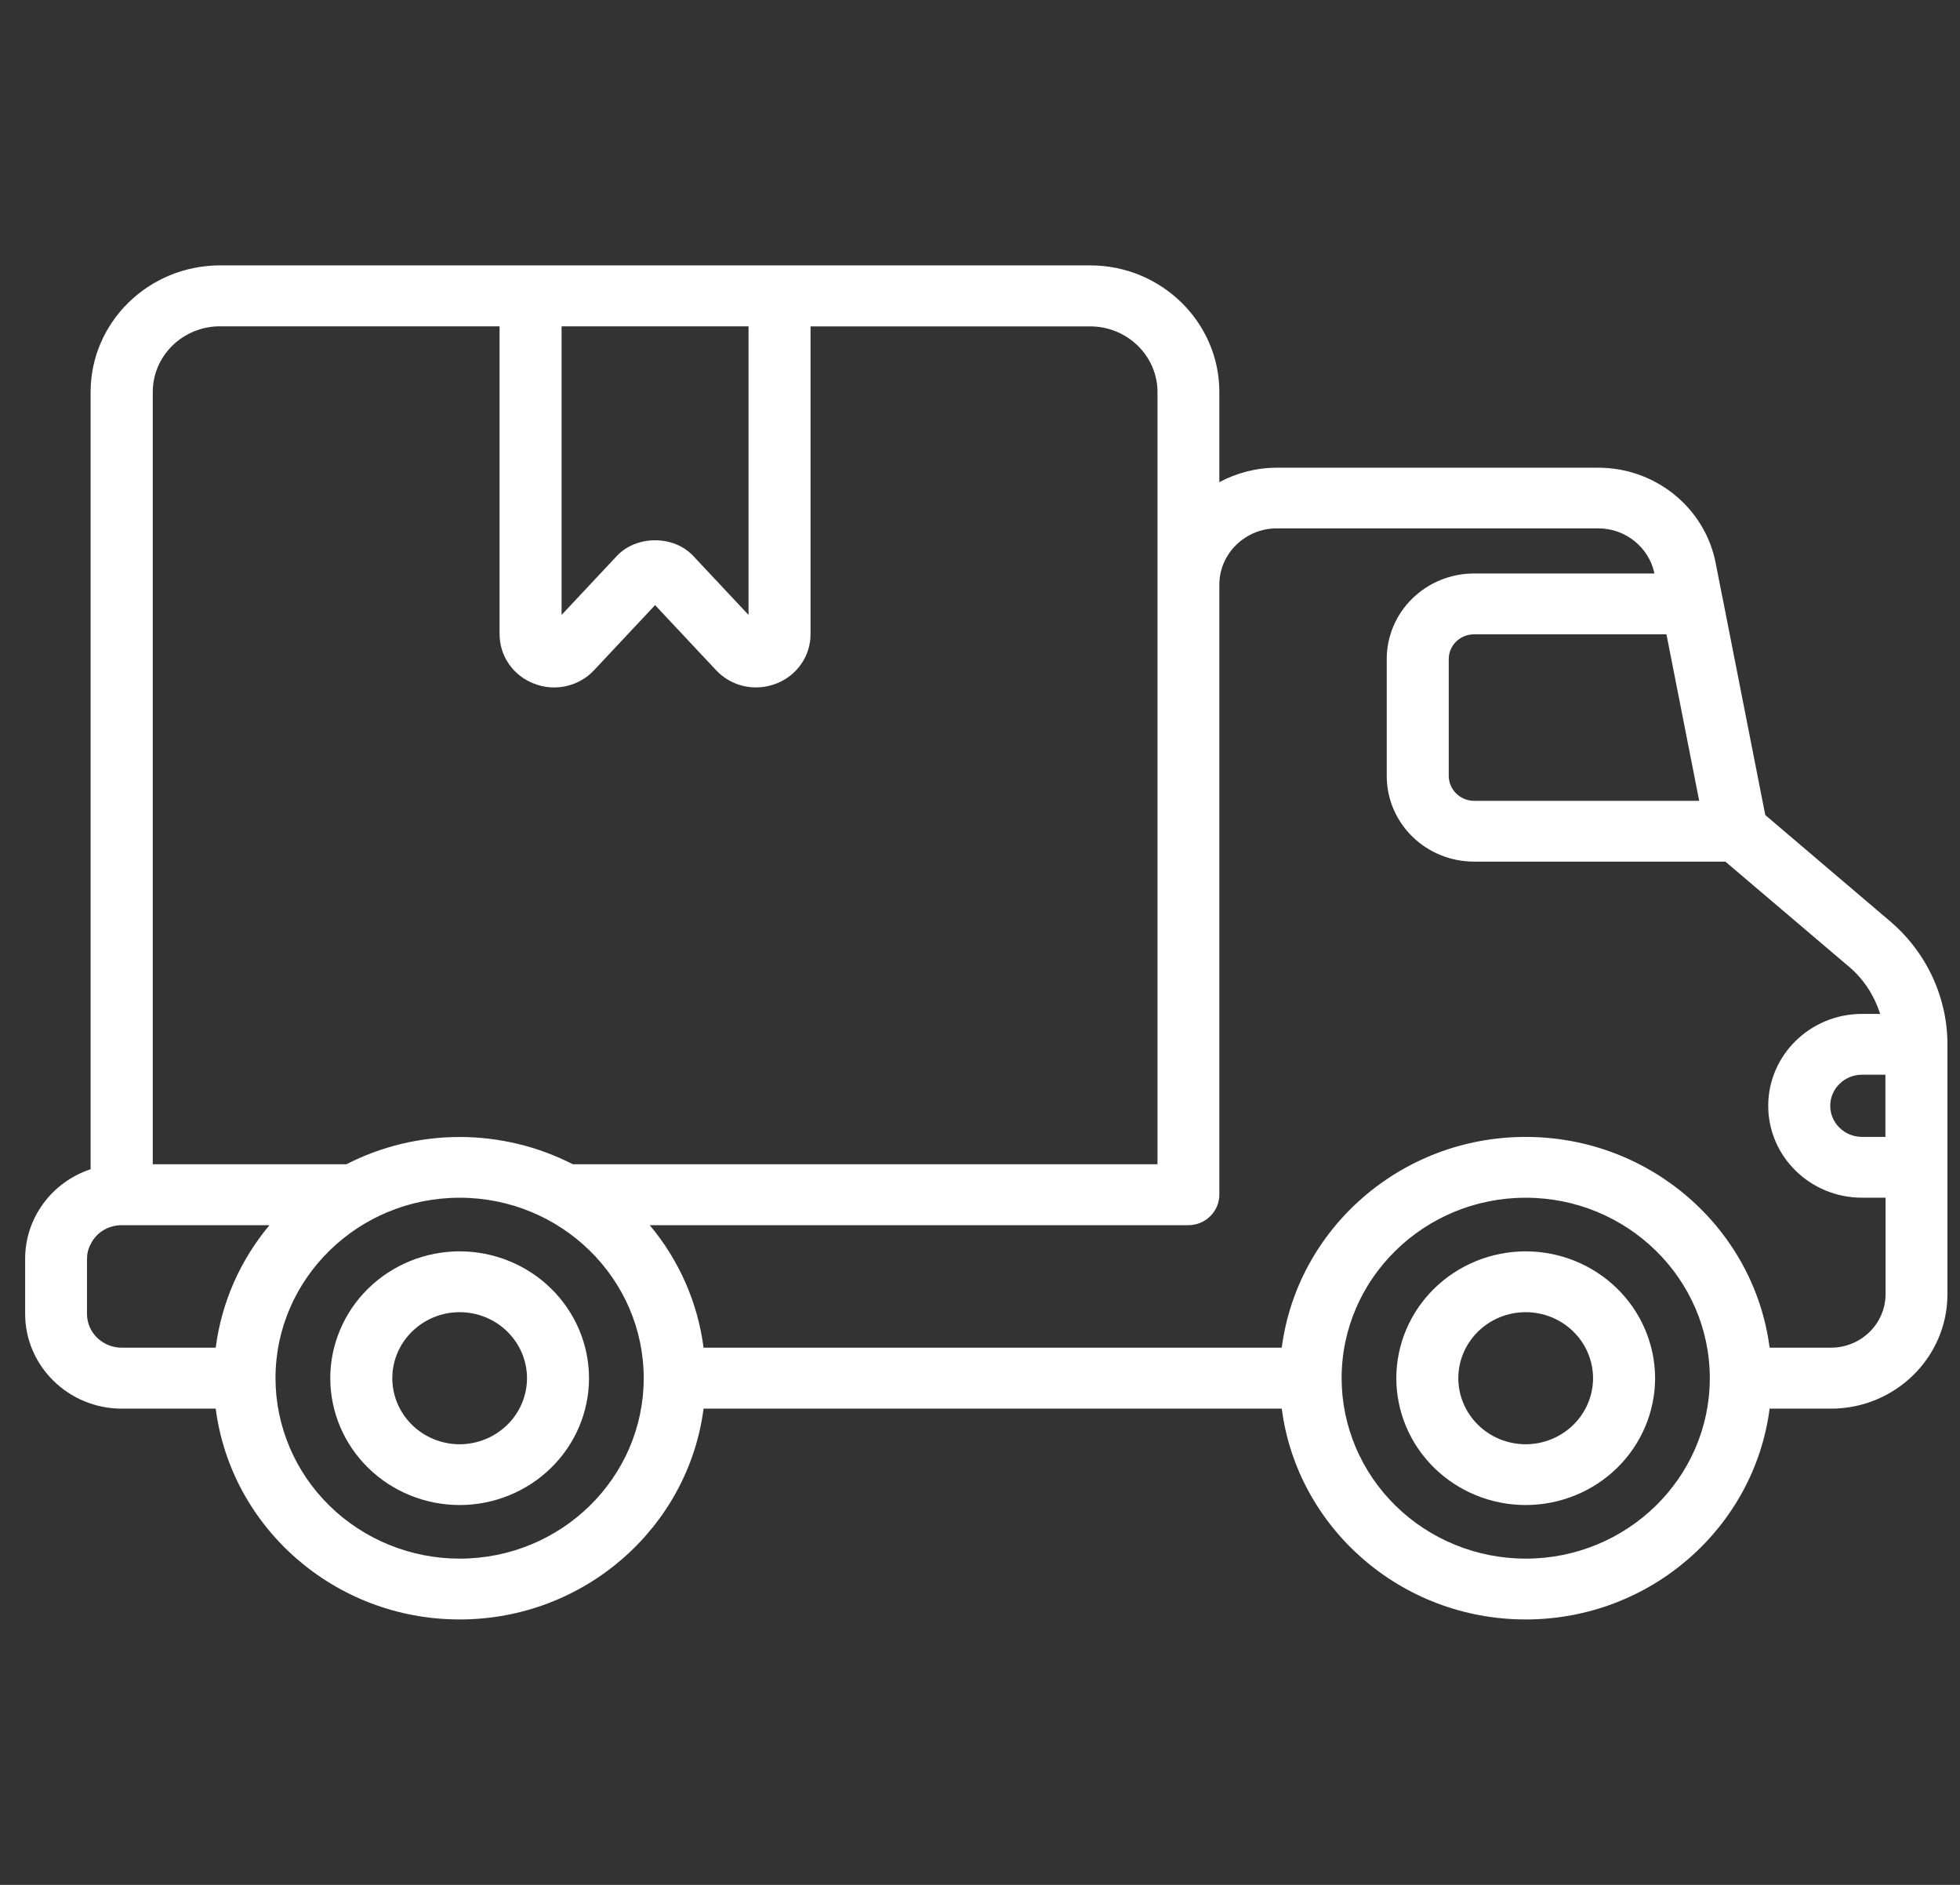 <svg width="52" height="50" viewBox="0 0 52 50" fill="none" xmlns="http://www.w3.org/2000/svg">
<rect x="0" y="0" width="52" height="50" fill="#333333" stroke="none"/>
<g clip-path="url(#clip0_9_332)">
<path d="M51.667 27.703C51.667 26.453 51.109 25.258 50.145 24.438L46.834 21.621L45.702 15.867C45.702 15.864 45.699 15.862 45.699 15.858L45.515 14.923C45.228 13.47 43.921 12.407 42.407 12.407H33.873C33.323 12.407 32.805 12.548 32.35 12.79V10.399C32.35 8.548 30.812 7.04 28.924 7.04H5.838C3.942 7.04 2.404 8.548 2.404 10.399V31.016C1.896 31.185 1.456 31.505 1.144 31.933C0.832 32.36 0.665 32.873 0.667 33.398V34.852C0.667 36.234 1.814 37.367 3.233 37.367H5.723C6.129 40.516 8.874 42.959 12.194 42.959C15.513 42.959 18.258 40.515 18.666 37.367H34.006C34.414 40.516 37.157 42.959 40.476 42.959C43.798 42.959 46.542 40.515 46.949 37.367H48.575C50.28 37.367 51.667 36.008 51.667 34.328V27.703ZM44.212 16.827L45.081 21.244H39.104C38.927 21.241 38.759 21.171 38.634 21.049C38.51 20.926 38.438 20.761 38.436 20.587V17.482C38.436 17.308 38.507 17.142 38.632 17.019C38.758 16.896 38.928 16.827 39.105 16.827H44.212ZM14.899 8.657H19.859V16.312L18.391 14.746C17.872 14.194 16.887 14.194 16.367 14.746L14.899 16.313V8.657ZM5.838 8.657H13.254V16.818C13.253 17.103 13.34 17.383 13.504 17.618C13.668 17.854 13.902 18.035 14.174 18.137C14.444 18.242 14.742 18.264 15.025 18.2C15.309 18.135 15.566 17.988 15.762 17.777L17.38 16.052L18.997 17.777C19.402 18.209 20.025 18.351 20.584 18.137C20.856 18.035 21.09 17.854 21.254 17.618C21.419 17.382 21.506 17.103 21.504 16.817V8.658H28.924C29.904 8.658 30.709 9.439 30.709 10.4V30.884H15.198C14.271 30.409 13.241 30.161 12.194 30.161C11.148 30.161 10.117 30.409 9.19 30.884H4.053V10.398C4.053 9.438 4.85 8.656 5.838 8.656V8.657ZM2.308 34.852V33.398C2.308 33.258 2.34 33.125 2.404 33.008C2.547 32.703 2.866 32.5 3.233 32.5H7.15C6.371 33.429 5.876 34.556 5.723 35.75H3.233C2.723 35.75 2.308 35.352 2.308 34.852ZM12.194 41.346C10.899 41.345 9.658 40.84 8.742 39.943C7.826 39.046 7.311 37.829 7.309 36.559C7.309 33.919 9.501 31.772 12.194 31.772C14.888 31.772 17.078 33.919 17.078 36.559C17.078 39.2 14.888 41.346 12.194 41.346ZM40.477 41.346C39.182 41.345 37.941 40.84 37.026 39.943C36.11 39.045 35.595 37.829 35.594 36.559C35.594 33.919 37.783 31.772 40.477 31.772C43.17 31.772 45.362 33.919 45.362 36.559C45.362 39.2 43.17 41.346 40.477 41.346ZM48.575 35.75H46.949C46.541 32.602 43.798 30.159 40.477 30.159C37.158 30.159 34.414 32.602 34.006 35.75H18.666C18.512 34.556 18.017 33.429 17.238 32.5H31.53C31.984 32.5 32.35 32.133 32.35 31.688V15.508C32.35 14.688 33.036 14.016 33.873 14.016H42.407C43.127 14.016 43.752 14.524 43.893 15.213H39.104C38.49 15.213 37.903 15.453 37.469 15.878C37.035 16.303 36.791 16.88 36.791 17.481V20.587C36.791 21.188 37.035 21.765 37.469 22.191C37.903 22.616 38.491 22.856 39.105 22.856H45.775L49.069 25.656C49.459 25.988 49.73 26.423 49.882 26.896H49.398C48.027 26.896 46.912 27.99 46.912 29.334C46.912 30.678 48.027 31.771 49.398 31.771H50.025V34.328C50.025 35.117 49.372 35.75 48.575 35.75ZM50.021 28.509V30.158H49.398C48.936 30.158 48.557 29.788 48.557 29.333C48.557 28.88 48.935 28.509 49.398 28.509H50.021Z" fill="white"/>
<path d="M12.194 33.194C11.284 33.195 10.412 33.55 9.768 34.181C9.125 34.812 8.763 35.667 8.762 36.559C8.763 37.452 9.125 38.307 9.768 38.938C10.412 39.569 11.284 39.923 12.194 39.924C13.104 39.923 13.977 39.569 14.62 38.938C15.264 38.307 15.626 37.452 15.627 36.559C15.626 35.667 15.264 34.812 14.62 34.181C13.977 33.55 13.104 33.195 12.194 33.194ZM12.194 38.312C11.72 38.311 11.266 38.126 10.931 37.798C10.597 37.469 10.408 37.024 10.408 36.559C10.408 36.095 10.597 35.65 10.932 35.322C11.267 34.993 11.721 34.808 12.194 34.808C12.668 34.808 13.122 34.993 13.457 35.321C13.793 35.65 13.981 36.095 13.982 36.559C13.981 37.024 13.793 37.469 13.457 37.797C13.122 38.126 12.668 38.311 12.194 38.312ZM40.477 33.194C39.567 33.195 38.694 33.55 38.051 34.181C37.407 34.812 37.046 35.667 37.045 36.559C37.046 37.452 37.407 38.307 38.051 38.938C38.694 39.569 39.567 39.923 40.477 39.924C41.387 39.923 42.26 39.569 42.904 38.938C43.547 38.307 43.909 37.452 43.911 36.559C43.909 35.667 43.547 34.811 42.903 34.181C42.259 33.55 41.387 33.195 40.477 33.194ZM40.477 38.312C40.003 38.311 39.549 38.127 39.214 37.798C38.879 37.469 38.69 37.024 38.69 36.559C38.69 36.095 38.879 35.65 39.214 35.321C39.549 34.993 40.003 34.808 40.477 34.808C40.951 34.808 41.405 34.993 41.74 35.321C42.076 35.65 42.264 36.095 42.265 36.559C42.264 37.024 42.076 37.469 41.74 37.798C41.405 38.126 40.951 38.311 40.477 38.312Z" fill="white"/>
</g>
<defs>
<clipPath id="clip0_9_332">
<rect width="51" height="50" fill="white" transform="translate(0.667)"/>
</clipPath>
</defs>
</svg>
